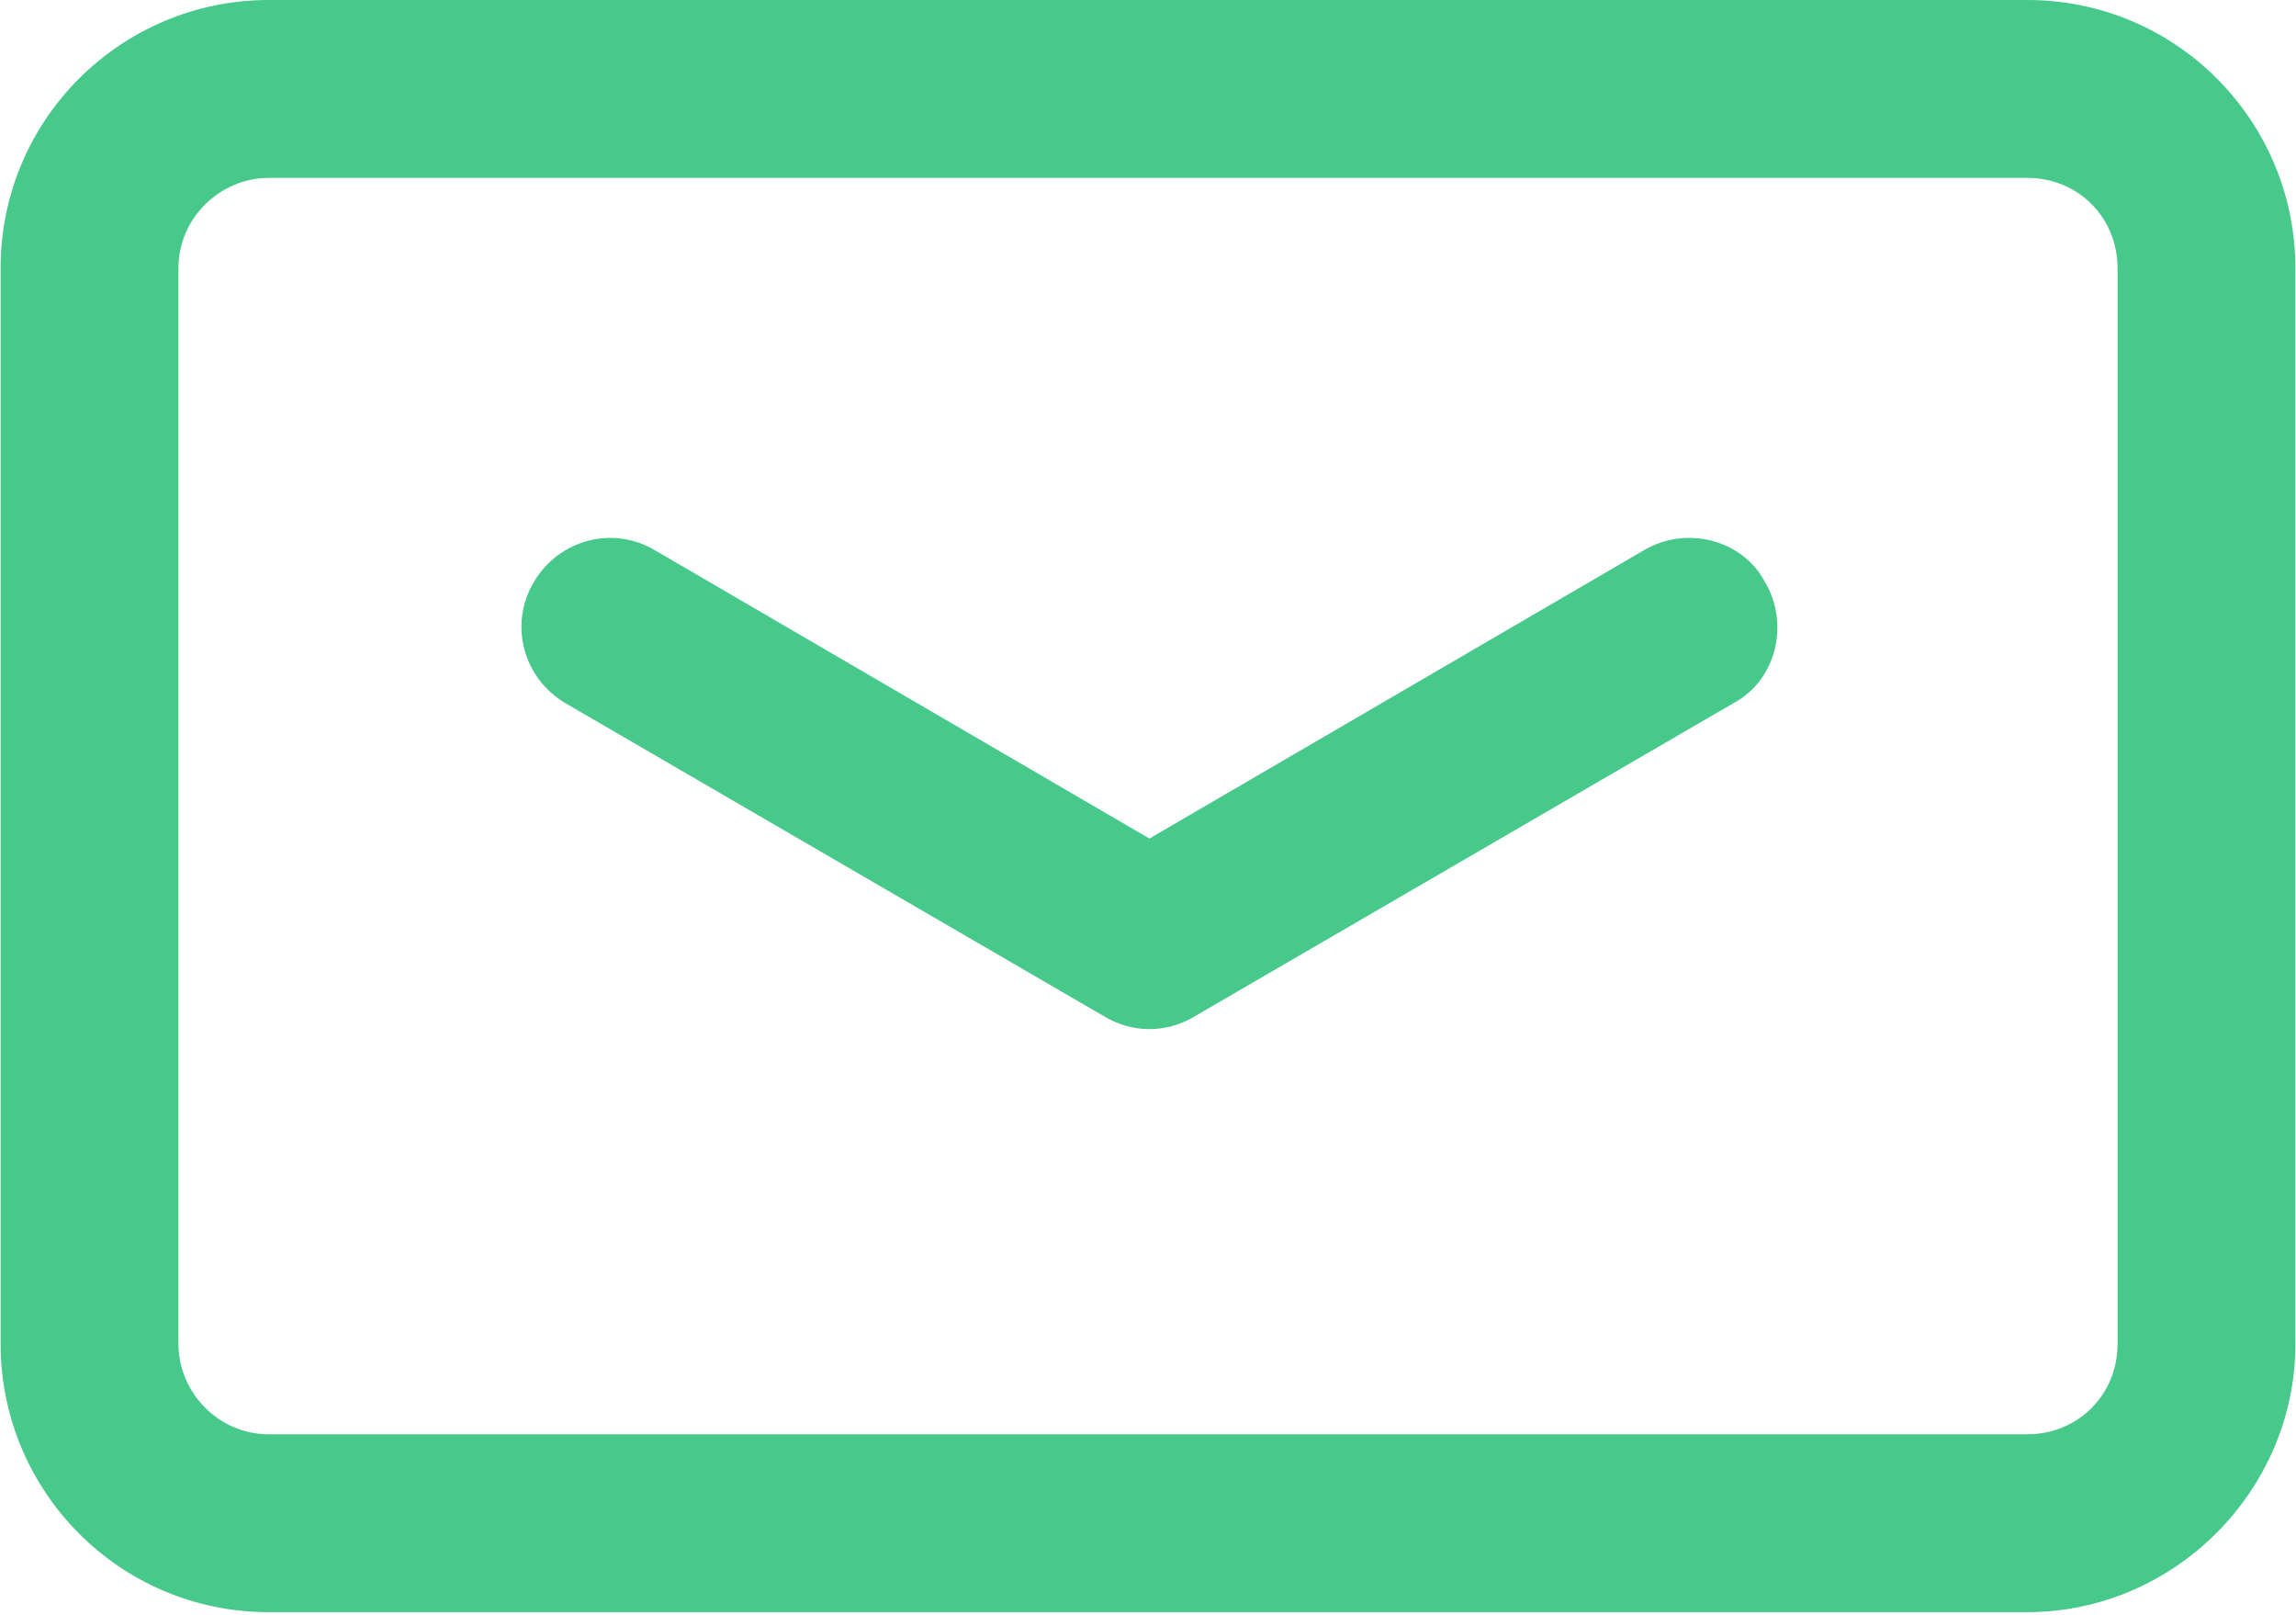 <?xml version="1.0" encoding="UTF-8"?> <svg xmlns="http://www.w3.org/2000/svg" xmlns:xlink="http://www.w3.org/1999/xlink" xmlns:xodm="http://www.corel.com/coreldraw/odm/2003" xml:space="preserve" width="5.768mm" height="4.056mm" version="1.1" style="shape-rendering:geometricPrecision; text-rendering:geometricPrecision; image-rendering:optimizeQuality; fill-rule:evenodd; clip-rule:evenodd" viewBox="0 0 8.13 5.72"> <defs> <style type="text/css"> .fil0 {fill:#46C98A;fill-rule:nonzero} </style> </defs> <g id="Слой_x0020_1">  <g id="_2251218359552"> <path class="fil0" d="M2.32 1.95l1.75 1.02 1.75 -1.02c0.15,-0.09 0.35,-0.04 0.43,0.11 0.09,0.15 0.04,0.35 -0.11,0.43l-1.91 1.11c-0.1,0.06 -0.22,0.06 -0.32,0l-1.91 -1.11c-0.15,-0.09 -0.2,-0.28 -0.11,-0.43 0.09,-0.15 0.28,-0.2 0.43,-0.11z"></path> <path class="fil0" d="M0.95 0l6.23 0c0.53,0 0.95,0.43 0.95,0.95l0 3.81c0,0.52 -0.43,0.95 -0.95,0.95l-6.23 0c-0.53,0 -0.95,-0.43 -0.95,-0.95l0 -3.81c0,-0.53 0.43,-0.95 0.95,-0.95zm-0.32 4.76c0,0.17 0.14,0.32 0.32,0.32l6.23 0c0.18,0 0.32,-0.14 0.32,-0.32l0 -3.81c0,-0.18 -0.14,-0.32 -0.32,-0.32l-6.23 0c-0.17,0 -0.32,0.14 -0.32,0.32l0 3.81z"></path> </g> </g> </svg> 